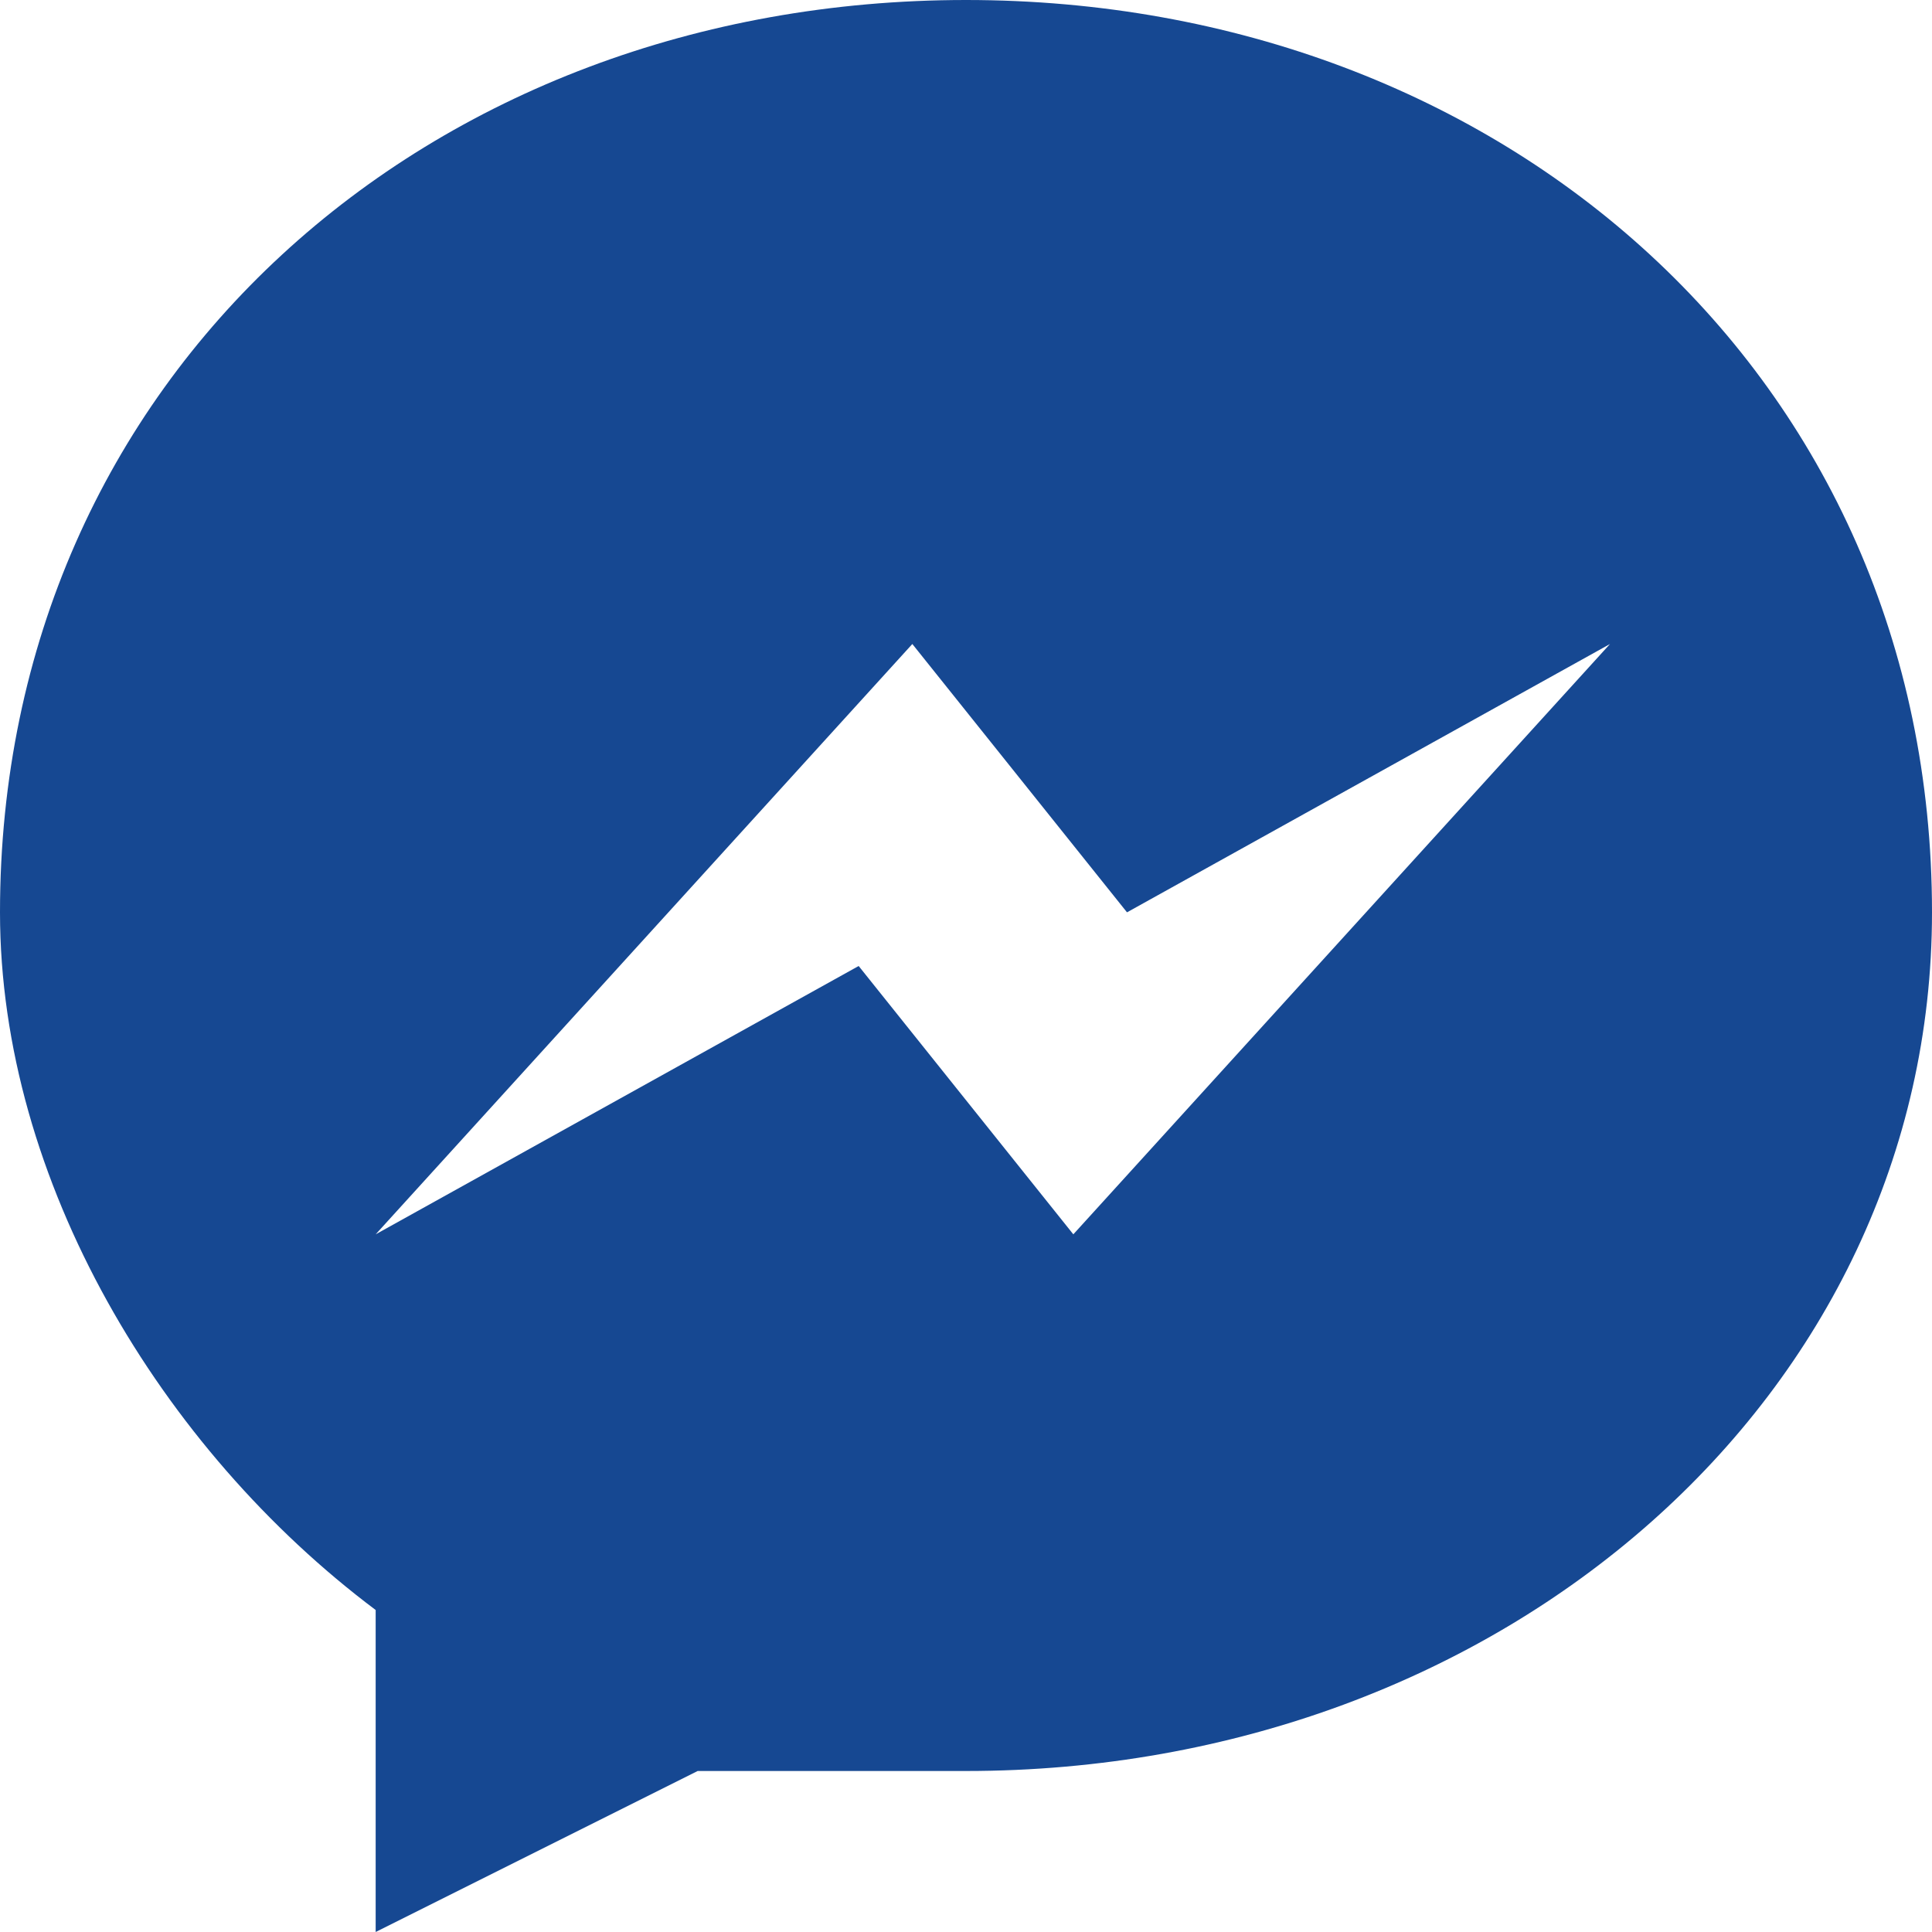 <?xml version="1.0" encoding="UTF-8"?>
<!DOCTYPE svg PUBLIC "-//W3C//DTD SVG 1.1//EN" "http://www.w3.org/Graphics/SVG/1.1/DTD/svg11.dtd">
<!-- Creator: CorelDRAW X7 -->
<svg xmlns="http://www.w3.org/2000/svg" xml:space="preserve" width="0.216in" height="0.216in" version="1.1" style="shape-rendering:geometricPrecision; text-rendering:geometricPrecision; image-rendering:optimizeQuality; fill-rule:evenodd; clip-rule:evenodd"
viewBox="0 0 36 36"
 xmlns:xlink="http://www.w3.org/1999/xlink">
 <defs>
  <style type="text/css">
   <![CDATA[
    .fil0 {fill:#164892}
   ]]>
  </style>
 </defs>
 <g id="Layer_x0020_1">
  <path class="fil0" d="M0 17c0,-10 8,-17 18,-17 10,0 18,7 18,17 0,9 -8,16 -18,16 -2,0 -4,0 -5,0l-6 3 0 -6c-4,-3 -7,-8 -7,-13zm16 1l4 5 10 -11 -9 5 -4 -5 -10 11 9 -5z"/>
 </g>
</svg>
